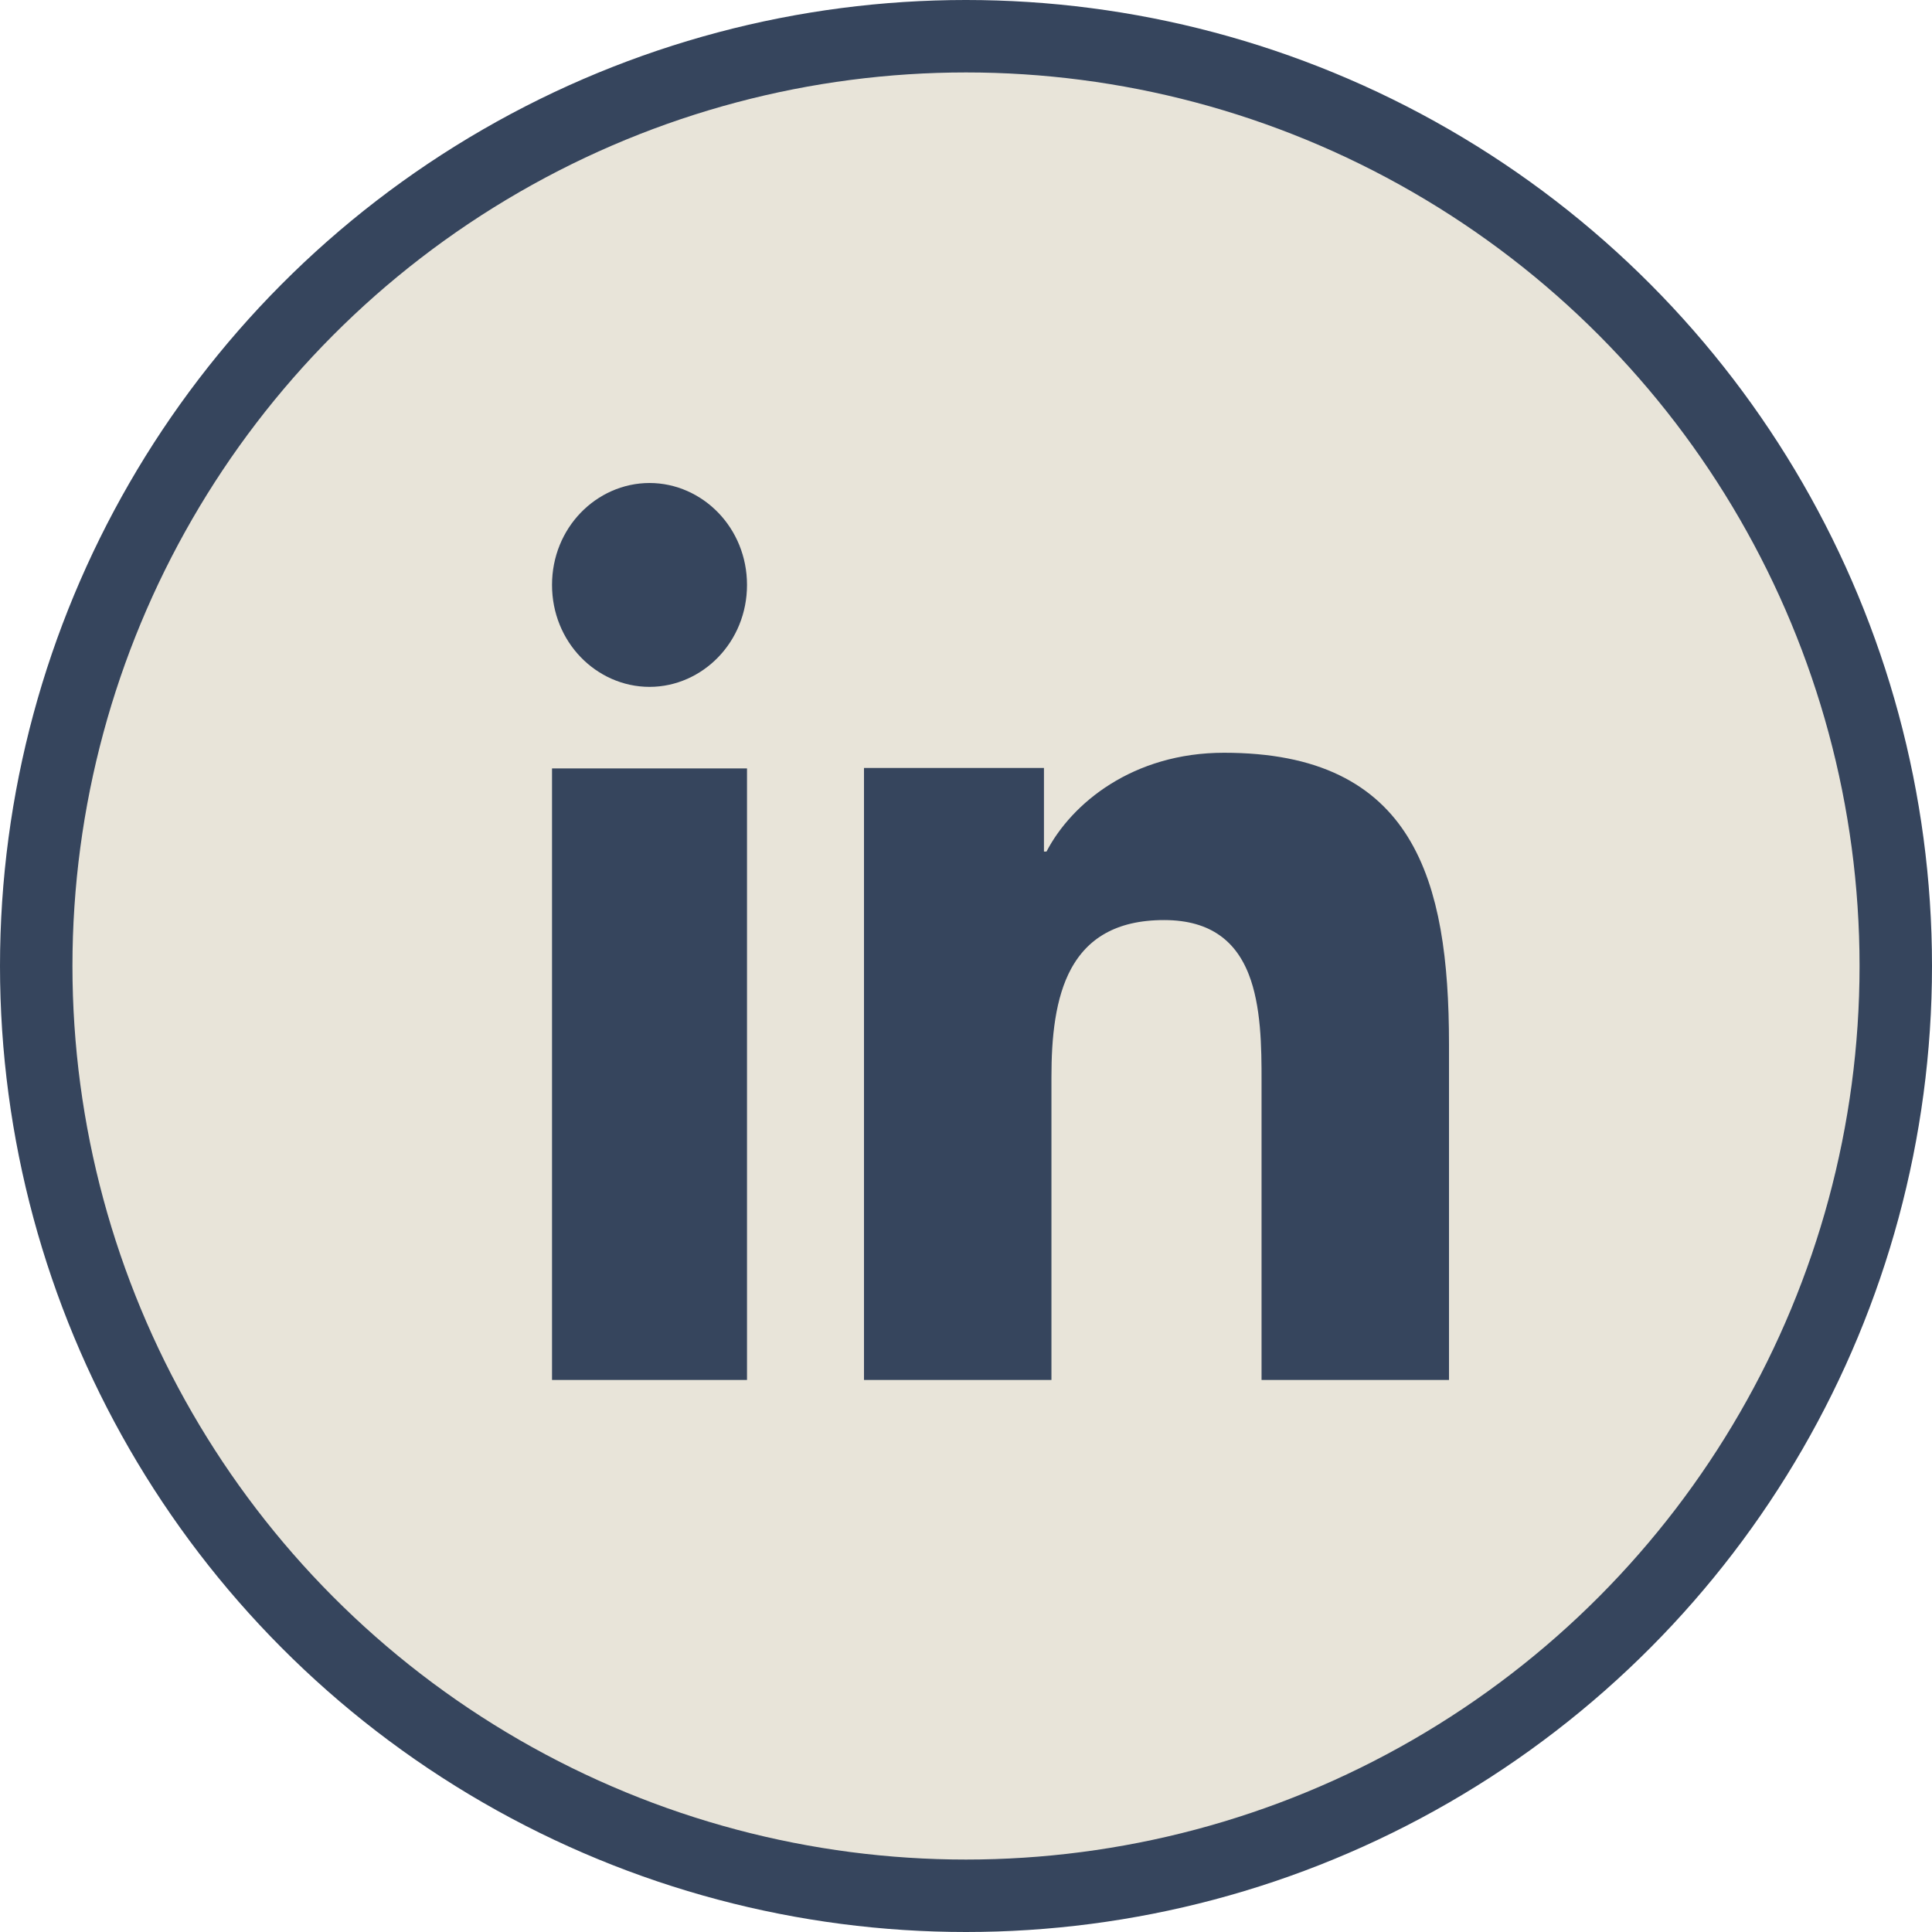 <svg width="40" height="40" viewBox="0 0 40 40" fill="none" xmlns="http://www.w3.org/2000/svg">
<g id="Group 1000006018">
<g id="Group 1000006026">
<g id="Group 1000006025">
<circle id="Ellipse 1" cx="20" cy="20" r="19.25" fill="#E8E4D9" stroke="#36455D" stroke-width="1.5"/>
</g>
<path id="Vector" d="M29.25 21.622V27.821H26.869V22.409V22.391C26.869 21.69 26.869 20.711 26.555 19.906C26.389 19.479 26.121 19.061 25.69 18.756C25.256 18.448 24.721 18.299 24.101 18.299C23.497 18.299 22.965 18.419 22.517 18.671C22.064 18.925 21.742 19.288 21.518 19.698C21.091 20.483 21.019 21.463 21.019 22.303V27.821H18.638V16.65H20.864V17.631V18.381H21.614H21.666H22.122L22.332 17.977C22.729 17.214 23.748 16.335 25.341 16.335C27.118 16.335 28.005 16.911 28.508 17.72C29.062 18.61 29.25 19.931 29.25 21.622ZM14.716 27.821H12.179V16.659H14.716V27.821ZM13.448 13.471C12.777 13.471 12.179 12.893 12.179 12.11C12.179 11.328 12.778 10.75 13.448 10.75C14.116 10.75 14.716 11.329 14.716 12.11C14.716 12.892 14.115 13.471 13.448 13.471Z" fill="#36455D" stroke="#36455D" stroke-width="1.5"/>
</g>
</g>
</svg>
